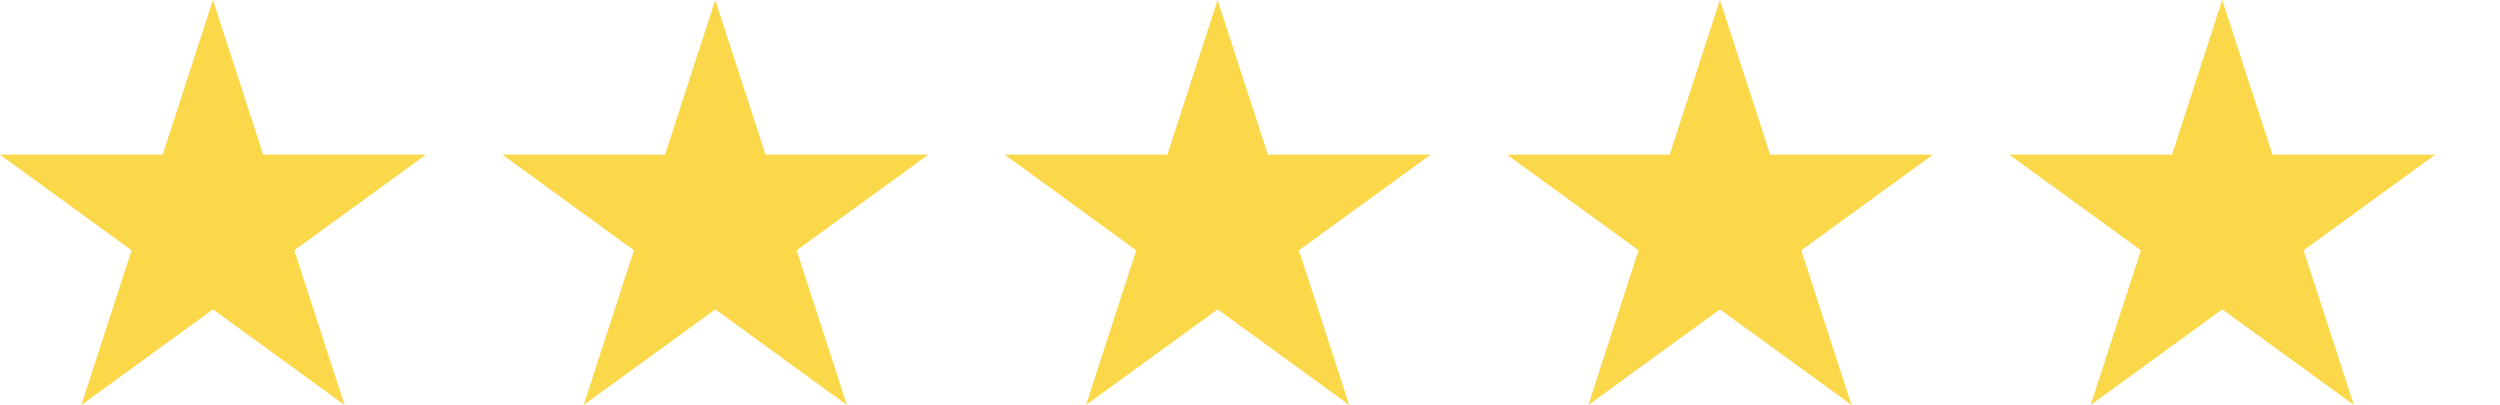 <svg xmlns="http://www.w3.org/2000/svg" xmlns:xlink="http://www.w3.org/1999/xlink" width="154.282" height="24.994" viewBox="0 0 154.282 24.994"><defs><clipPath id="clip-path"><rect width="154.282" height="24.994" fill="none"></rect></clipPath></defs><g id="Repeat_Grid_1" data-name="Repeat Grid 1" clip-path="url(#clip-path)"><g transform="translate(-967.572 -7559.887)"><path id="Path_38" data-name="Path 38" d="M13.14,0l-3.1,9.546H0l8.121,5.9-3.1,9.546,8.121-5.9,8.121,5.9-3.1-9.546,8.123-5.9H16.243Z" transform="translate(967.572 7559.887)" fill="#fad84a"></path></g><g transform="translate(-936.572 -7559.887)"><path id="Path_38-2" data-name="Path 38" d="M13.14,0l-3.1,9.546H0l8.121,5.9-3.1,9.546,8.121-5.9,8.121,5.9-3.1-9.546,8.123-5.9H16.243Z" transform="translate(967.572 7559.887)" fill="#fad84a"></path></g><g transform="translate(-905.572 -7559.887)"><path id="Path_38-3" data-name="Path 38" d="M13.14,0l-3.1,9.546H0l8.121,5.9-3.1,9.546,8.121-5.9,8.121,5.9-3.1-9.546,8.123-5.9H16.243Z" transform="translate(967.572 7559.887)" fill="#fad84a"></path></g><g transform="translate(-874.572 -7559.887)"><path id="Path_38-4" data-name="Path 38" d="M13.14,0l-3.1,9.546H0l8.121,5.9-3.1,9.546,8.121-5.9,8.121,5.9-3.1-9.546,8.123-5.9H16.243Z" transform="translate(967.572 7559.887)" fill="#fad84a"></path></g><g transform="translate(-843.572 -7559.887)"><path id="Path_38-5" data-name="Path 38" d="M13.14,0l-3.1,9.546H0l8.121,5.9-3.1,9.546,8.121-5.9,8.121,5.9-3.1-9.546,8.123-5.9H16.243Z" transform="translate(967.572 7559.887)" fill="#fad84a"></path></g></g></svg>